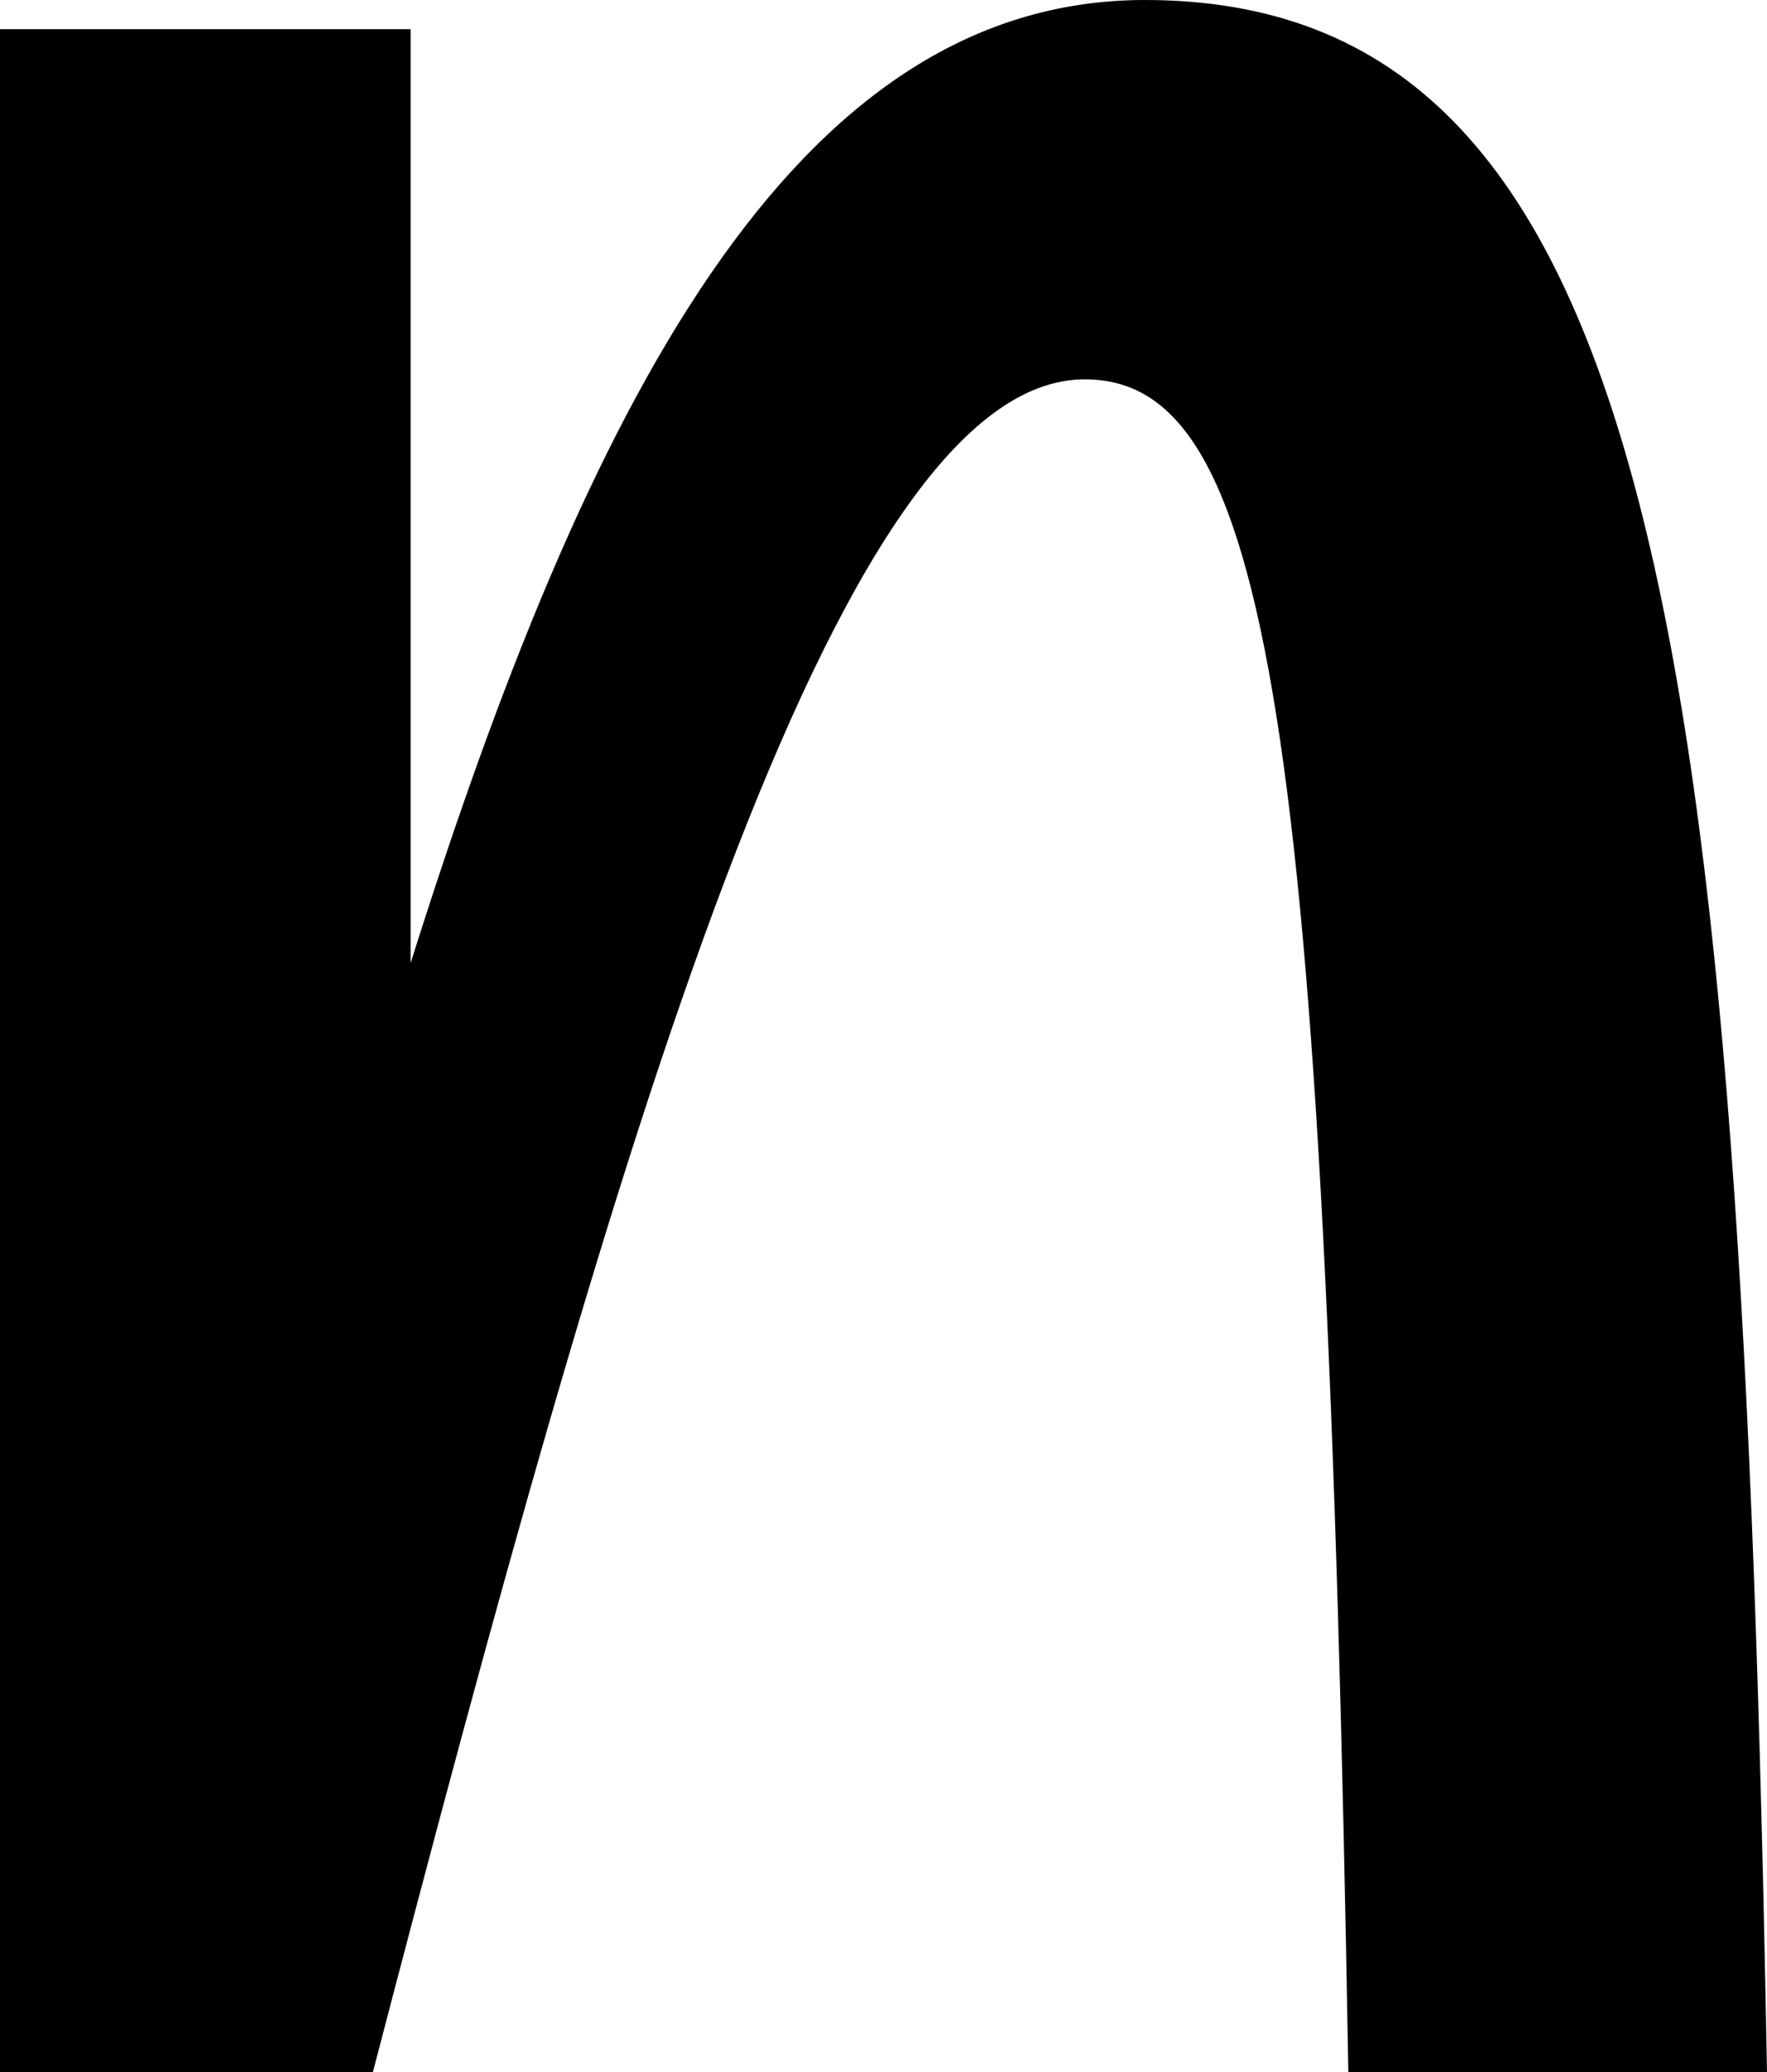 <svg xmlns="http://www.w3.org/2000/svg" width="29" height="34" viewBox="0 0 29 34" fill="none"><path d="M29 34H22.129C21.746 11.687 20.805 6.225 17.803 6.225C13.698 6.225 10.078 18.826 6.12 34H0V0.479H6.739V15.803C9.608 6.704 12.992 6.81689e-09 18.789 6.81689e-09C27.176 -0 28.573 10.445 29 34Z" fill="black"></path></svg>